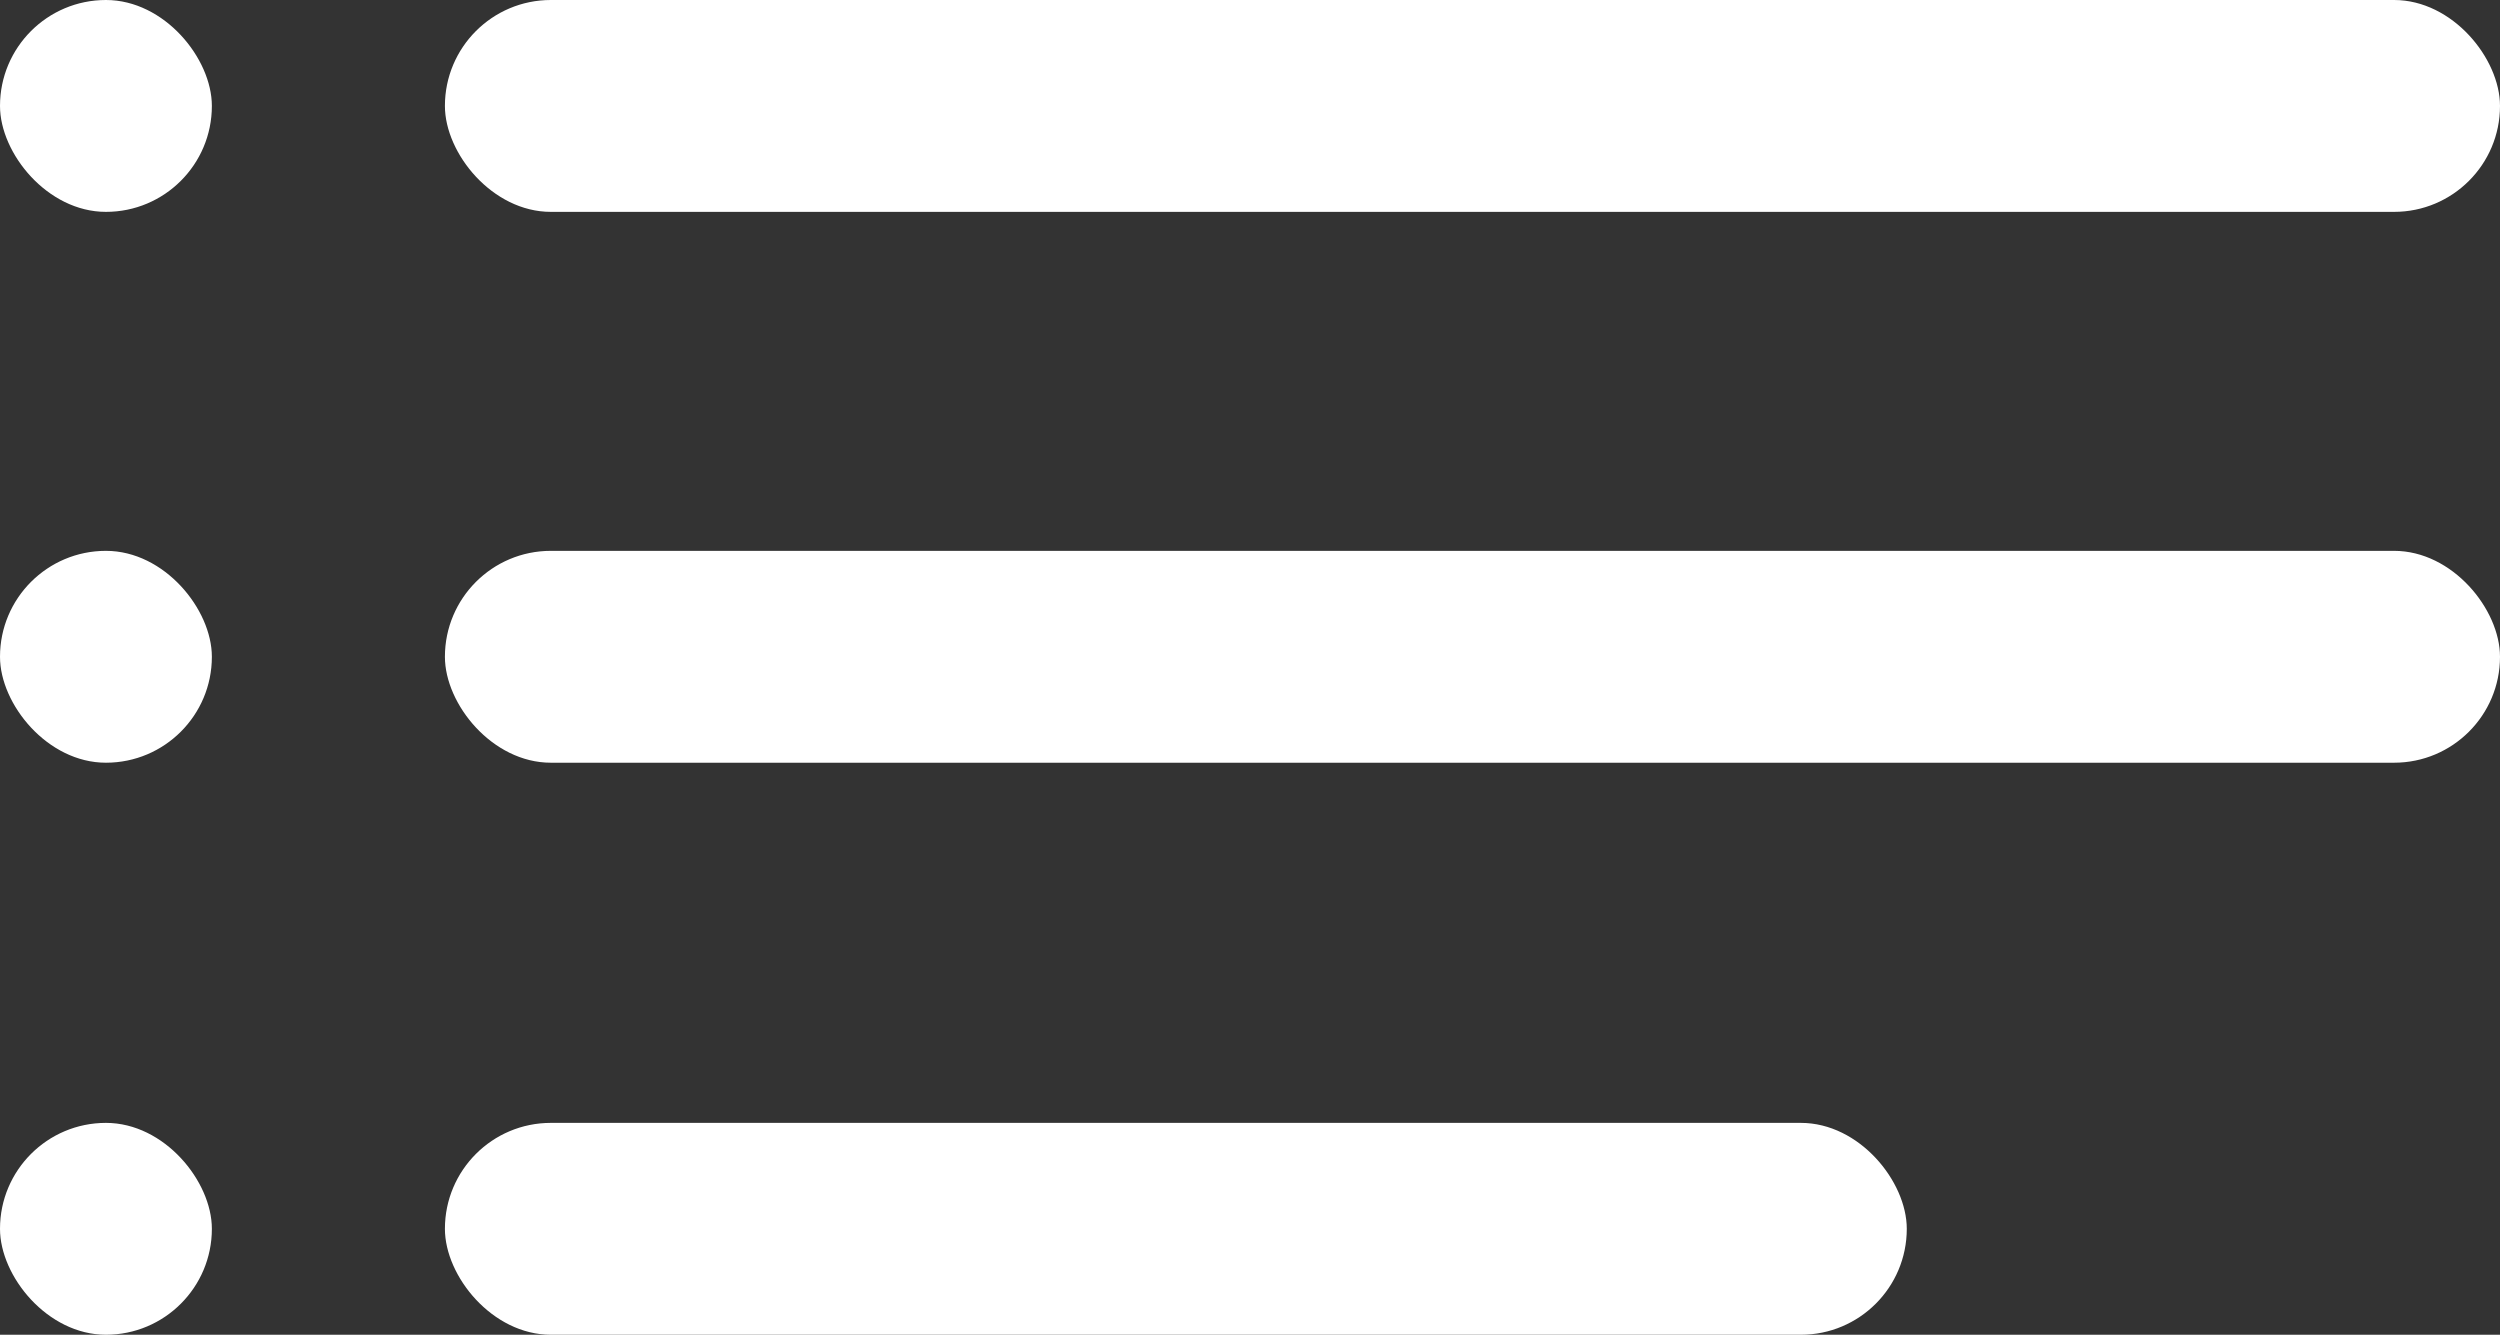 <?xml version="1.0" encoding="UTF-8"?> <svg xmlns="http://www.w3.org/2000/svg" width="118" height="63" viewBox="0 0 118 63" fill="none"><rect x="0" y="0" width="118" height="63" fill="#333333" stroke="none"/> <rect x="21" width="97" height="10" rx="5" fill="white"></rect> <rect x="21" y="53" width="69" height="10" rx="5" fill="white"></rect> <rect x="21" y="26" width="97" height="10" rx="5" fill="white"></rect> <rect width="10" height="10" rx="5" fill="white"></rect> <rect y="26" width="10" height="10" rx="5" fill="white"></rect> <rect y="53" width="10" height="10" rx="5" fill="white"></rect> </svg> 